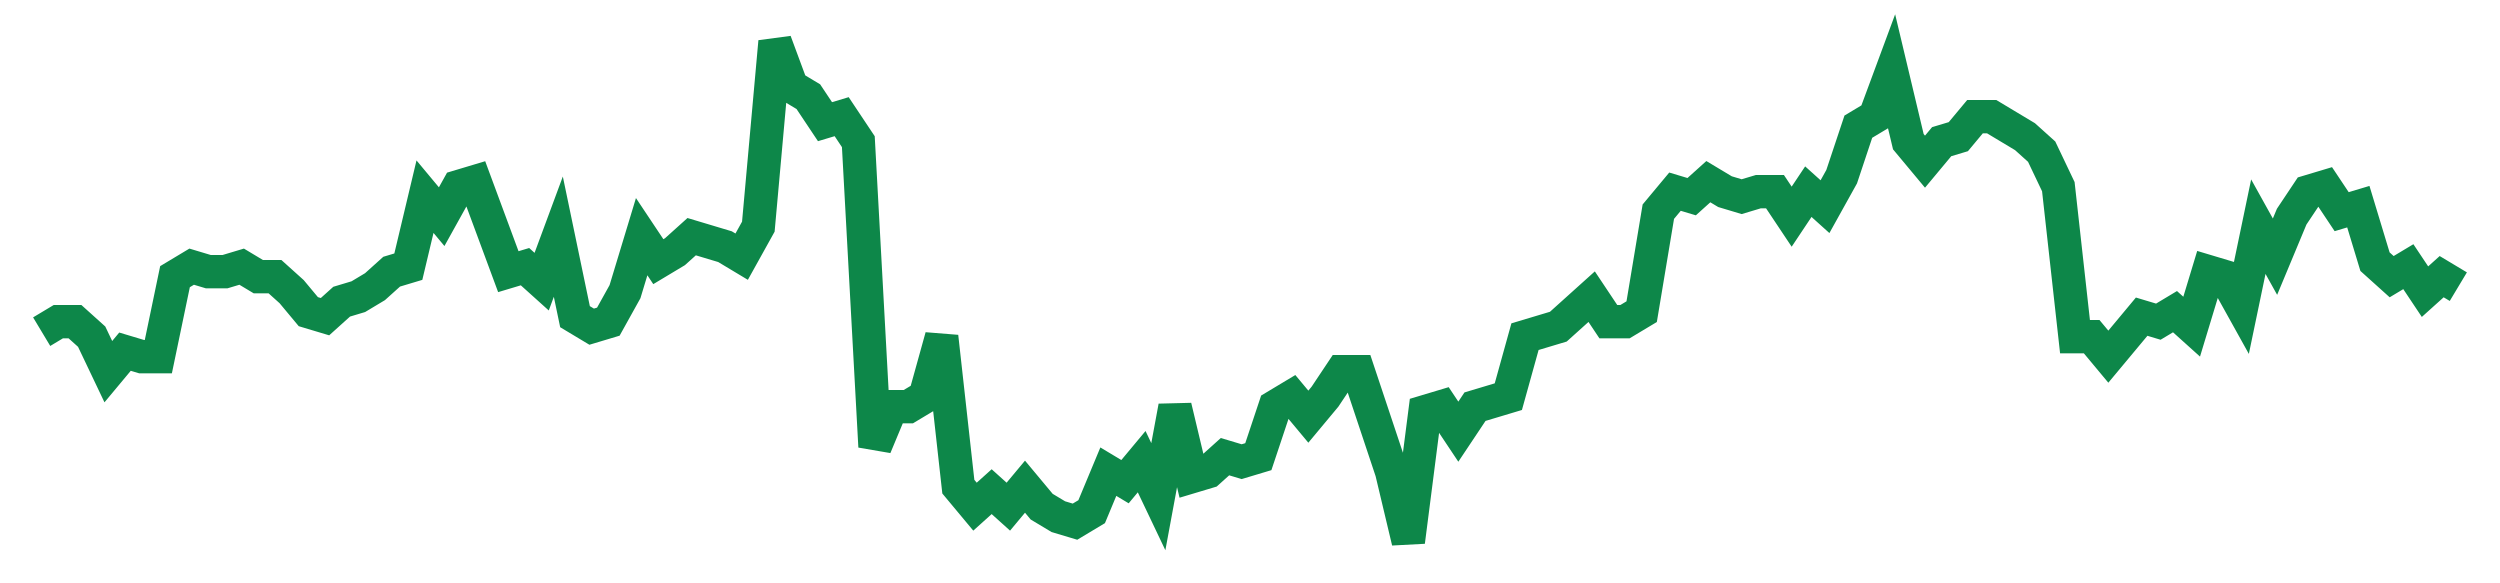 <svg width="300" height="70" viewBox="0 0 300 70" xmlns="http://www.w3.org/2000/svg">
    <path d="M 5,39.8 L 7,38.6 L 9,38.6 L 11,40.4 L 13,44.6 L 15,42.2 L 17,42.8 L 19,42.8 L 21,33.2 L 23,32 L 25,32.6 L 27,32.6 L 29,32 L 31,33.2 L 33,33.2 L 35,35 L 37,37.4 L 39,38 L 41,36.2 L 43,35.6 L 45,34.4 L 47,32.6 L 49,32 L 51,23.6 L 53,26 L 55,22.4 L 57,21.8 L 59,27.2 L 61,32.6 L 63,32 L 65,33.8 L 67,28.4 L 69,38 L 71,39.2 L 73,38.6 L 75,35 L 77,28.4 L 79,31.4 L 81,30.2 L 83,28.4 L 85,29 L 87,29.6 L 89,30.8 L 91,27.2 L 93,5 L 95,10.4 L 97,11.6 L 99,14.6 L 101,14 L 103,17 L 105,53.6 L 107,48.8 L 109,48.8 L 111,47.6 L 113,40.4 L 115,58.4 L 117,60.8 L 119,59 L 121,60.8 L 123,58.4 L 125,60.8 L 127,62 L 129,62.6 L 131,61.4 L 133,56.6 L 135,57.8 L 137,55.4 L 139,59.6 L 141,48.8 L 143,57.2 L 145,56.6 L 147,54.8 L 149,55.4 L 151,54.8 L 153,48.8 L 155,47.6 L 157,50 L 159,47.6 L 161,44.6 L 163,44.6 L 165,50.6 L 167,56.6 L 169,65 L 171,49.4 L 173,48.8 L 175,51.8 L 177,48.8 L 179,48.2 L 181,47.6 L 183,40.4 L 185,39.8 L 187,39.2 L 189,37.4 L 191,35.6 L 193,38.6 L 195,38.6 L 197,37.4 L 199,25.4 L 201,23 L 203,23.6 L 205,21.8 L 207,23 L 209,23.6 L 211,23 L 213,23 L 215,26 L 217,23 L 219,24.8 L 221,21.2 L 223,15.2 L 225,14 L 227,8.6 L 229,17 L 231,19.4 L 233,17 L 235,16.4 L 237,14 L 239,14 L 241,15.2 L 243,16.4 L 245,18.2 L 247,22.4 L 249,40.4 L 251,40.4 L 253,42.8 L 255,40.4 L 257,38 L 259,38.6 L 261,37.4 L 263,39.2 L 265,32.6 L 267,33.2 L 269,36.8 L 271,27.2 L 273,30.8 L 275,26 L 277,23 L 279,22.4 L 281,25.4 L 283,24.8 L 285,31.4 L 287,33.2 L 289,32 L 291,35 L 293,33.2 L 295,34.4" fill="none" stroke="#0D8749" stroke-width="4"/>
</svg>